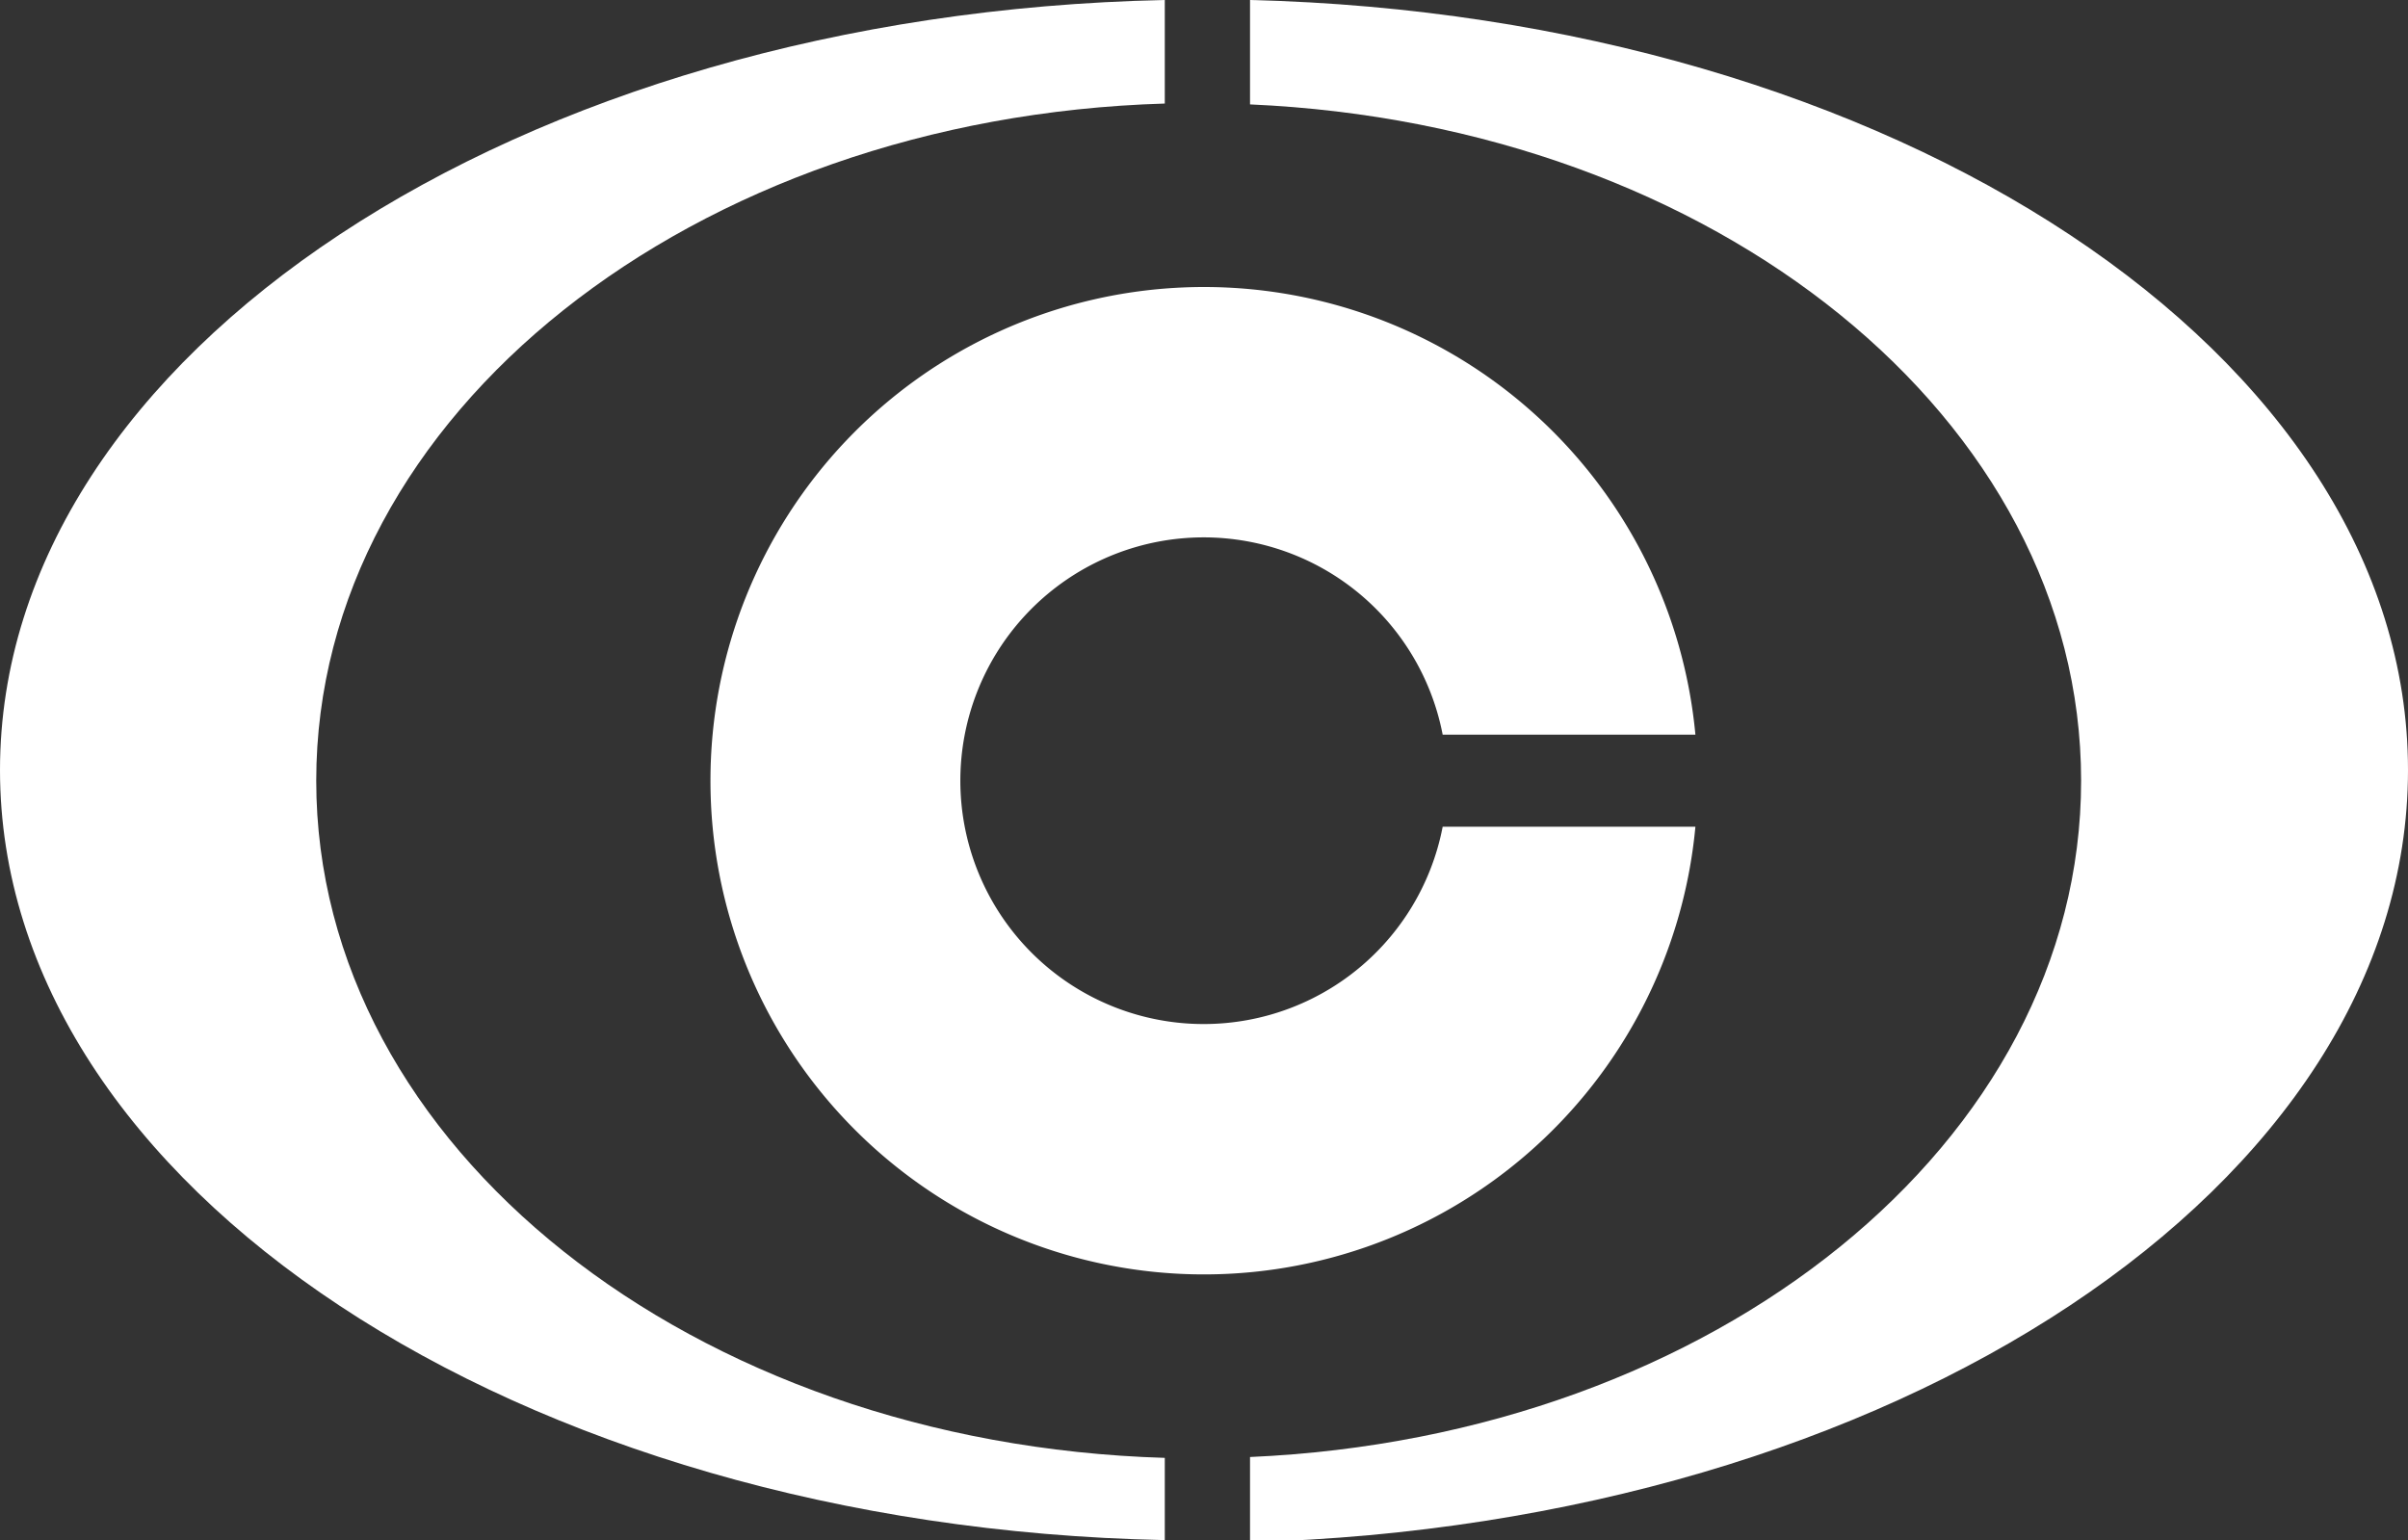 <svg id="レイヤー_1" data-name="レイヤー 1" xmlns="http://www.w3.org/2000/svg" viewBox="0 0 56.5 36.14"><rect x="0" y="0" width="56.5" height="36.14" fill="#333333" stroke="none"/><defs><style>.cls-1{fill:#fff;}</style></defs><path class="cls-1" d="M9.17,22C9.17,13.41,18,6.44,29.08,6.11V3.68C13.91,4,1.75,12,1.75,21.75S13.91,39.51,29.08,39.82V37.89C18,37.56,9.17,30.59,9.17,22Z" transform="translate(-1.75 -3.68)"/><line class="cls-1" x1="27.33" x2="27.33" y2="2.43"/><line class="cls-1" x1="29.33" y1="2.45" x2="29.33"/><path class="cls-1" d="M58.25,21.75c0-9.75-12.07-17.7-27.17-18.07V6.13C42,6.61,50.58,13.52,50.58,22S42,37.39,31.08,37.87v2C46.18,39.45,58.25,31.5,58.25,21.75Z" transform="translate(-1.75 -3.68)"/><line class="cls-1" x1="33.85" y1="19.4" x2="39.78" y2="19.4"/><line class="cls-1" x1="39.78" y1="17.24" x2="33.85" y2="17.24"/><path class="cls-1" d="M18.42,22a11.58,11.58,0,0,0,23.11,1.08H35.6a5.71,5.71,0,1,1,0-2.16h5.93A11.58,11.58,0,0,0,18.42,22Z" transform="translate(-1.75 -3.68)"/></svg>